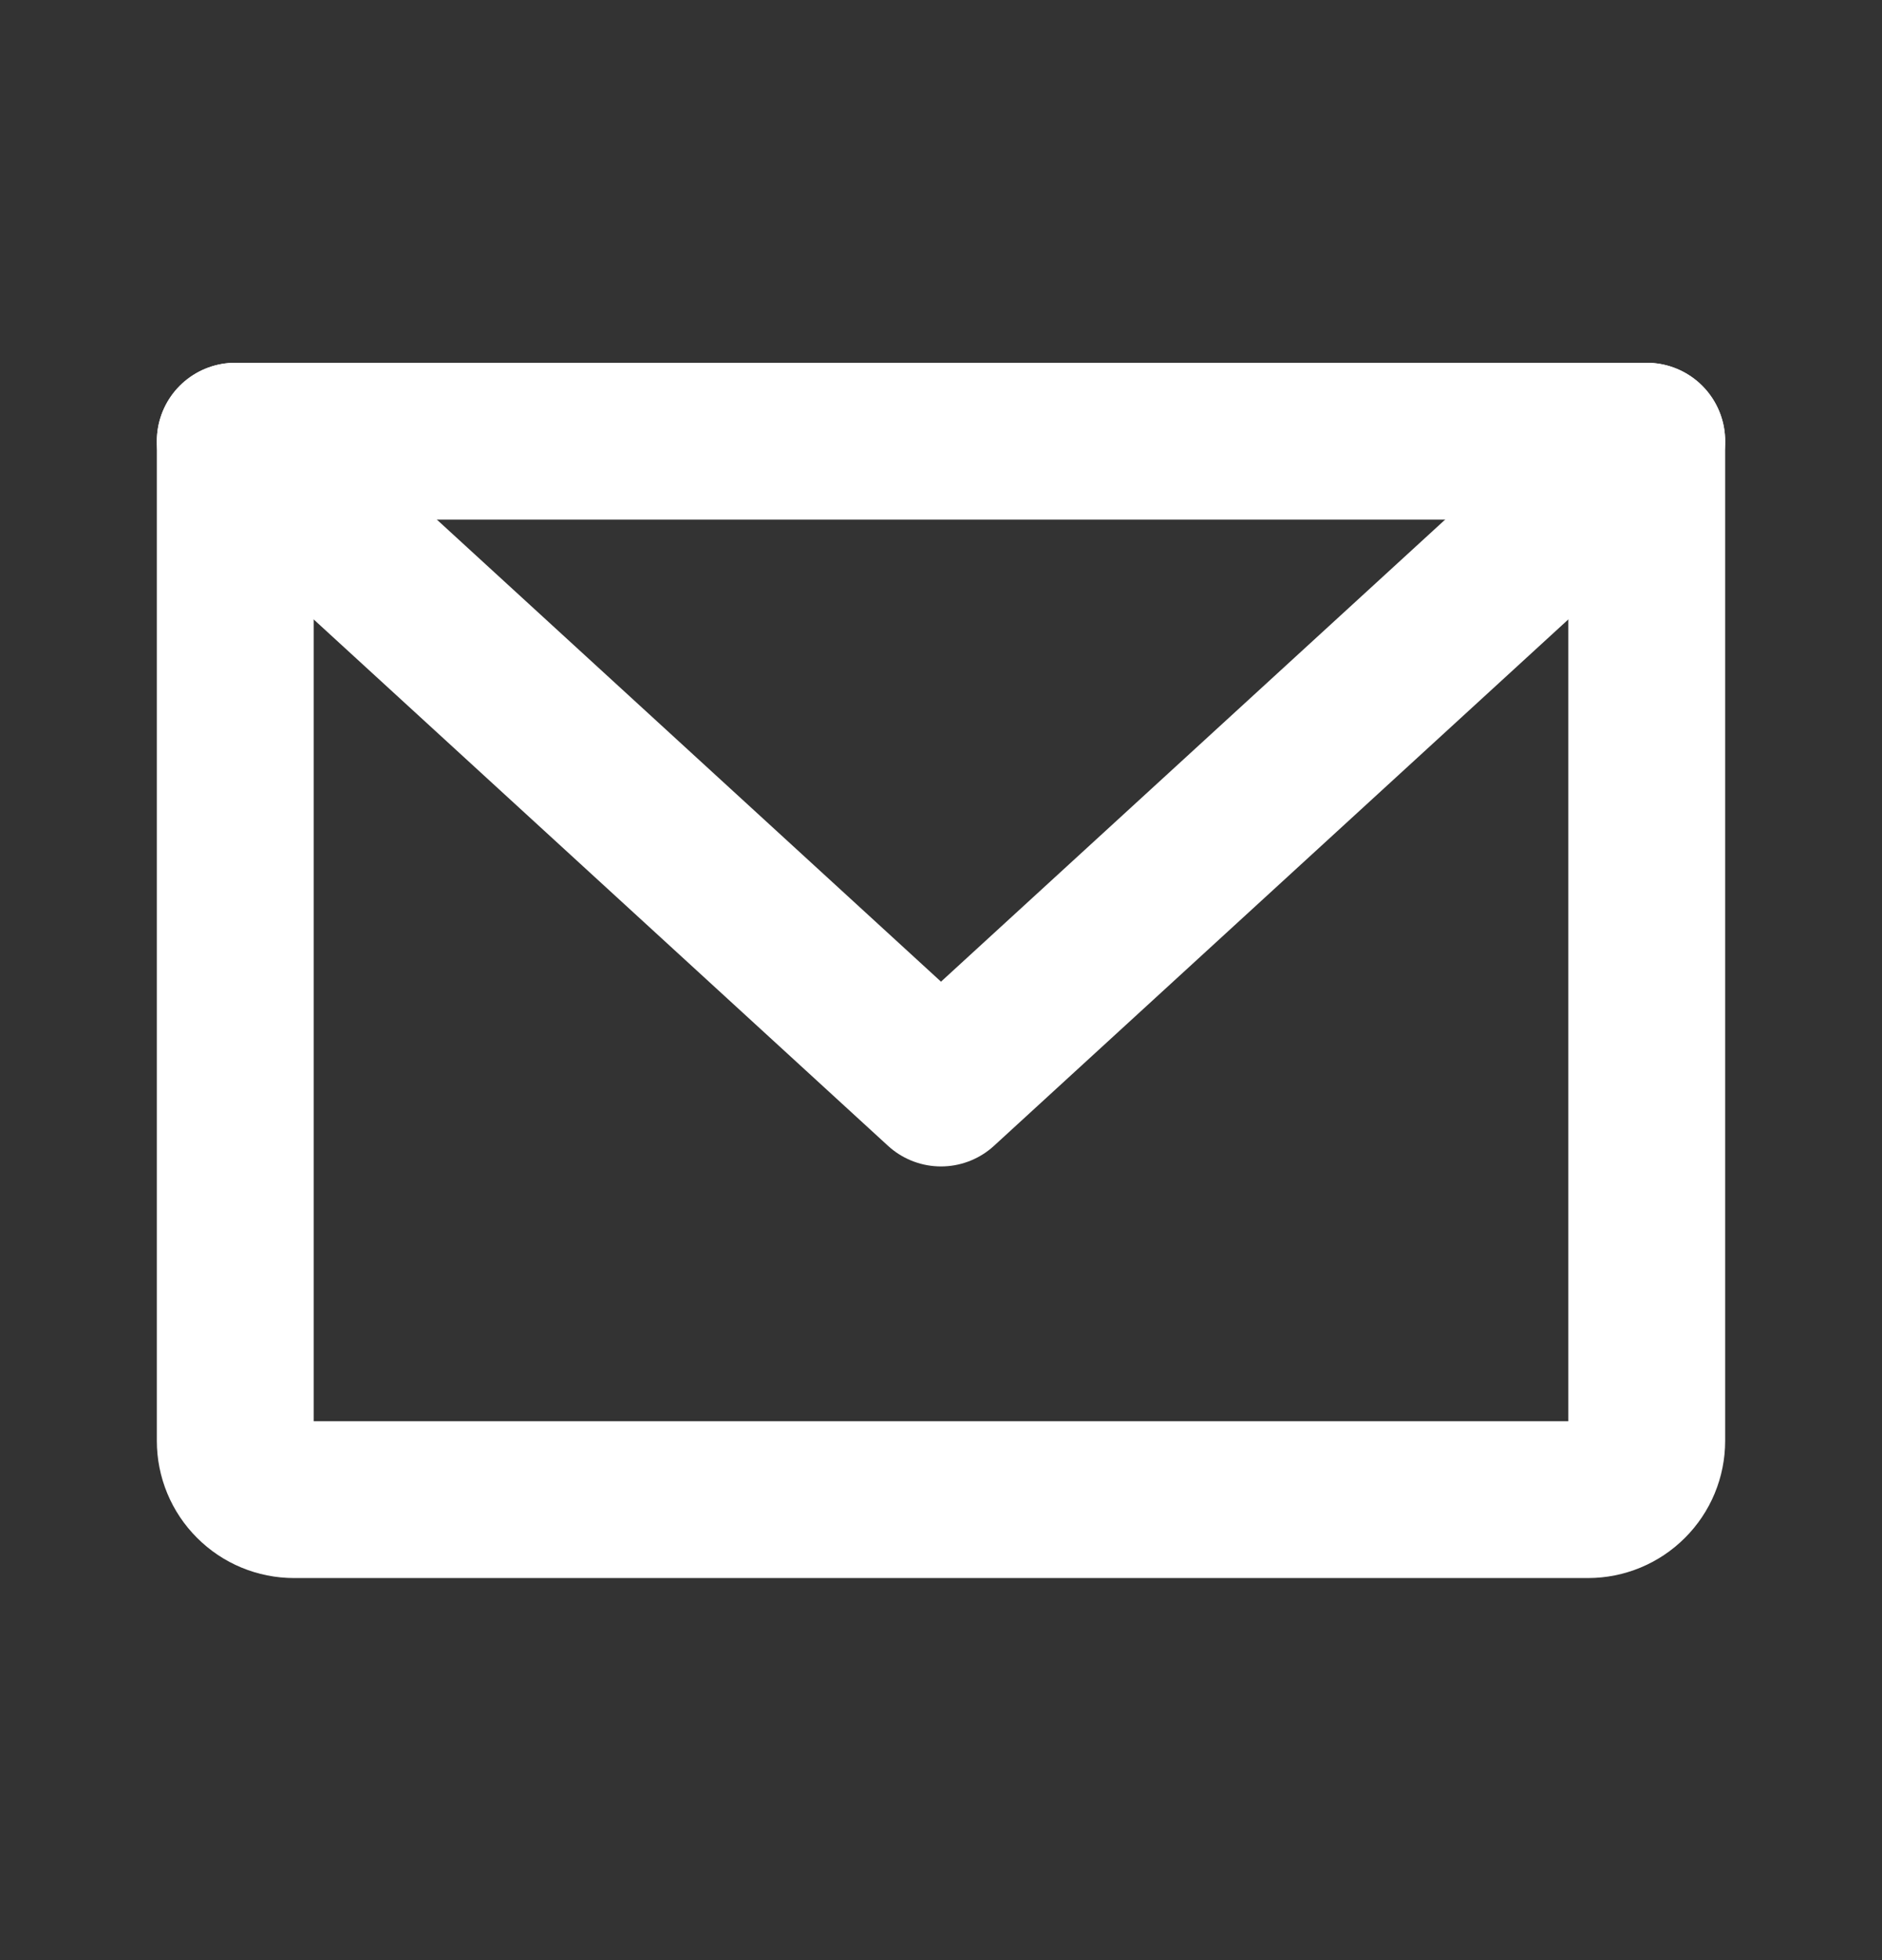 <svg width="24" height="25" viewBox="0 0 24 25" fill="none" xmlns="http://www.w3.org/2000/svg">
<rect x="0" y="0" width="24" height="25" fill="#333333" stroke="none"/>
<path d="M3 5.627H21V18.377C21 18.576 20.921 18.767 20.78 18.907C20.64 19.048 20.449 19.127 20.25 19.127H3.75C3.551 19.127 3.36 19.048 3.22 18.907C3.079 18.767 3 18.576 3 18.377V5.627Z" stroke="white" stroke-width="2" stroke-linecap="round" stroke-linejoin="round"/>
<path d="M21 5.627L12 13.877L3 5.627" stroke="white" stroke-width="2" stroke-linecap="round" stroke-linejoin="round"/>
</svg>
